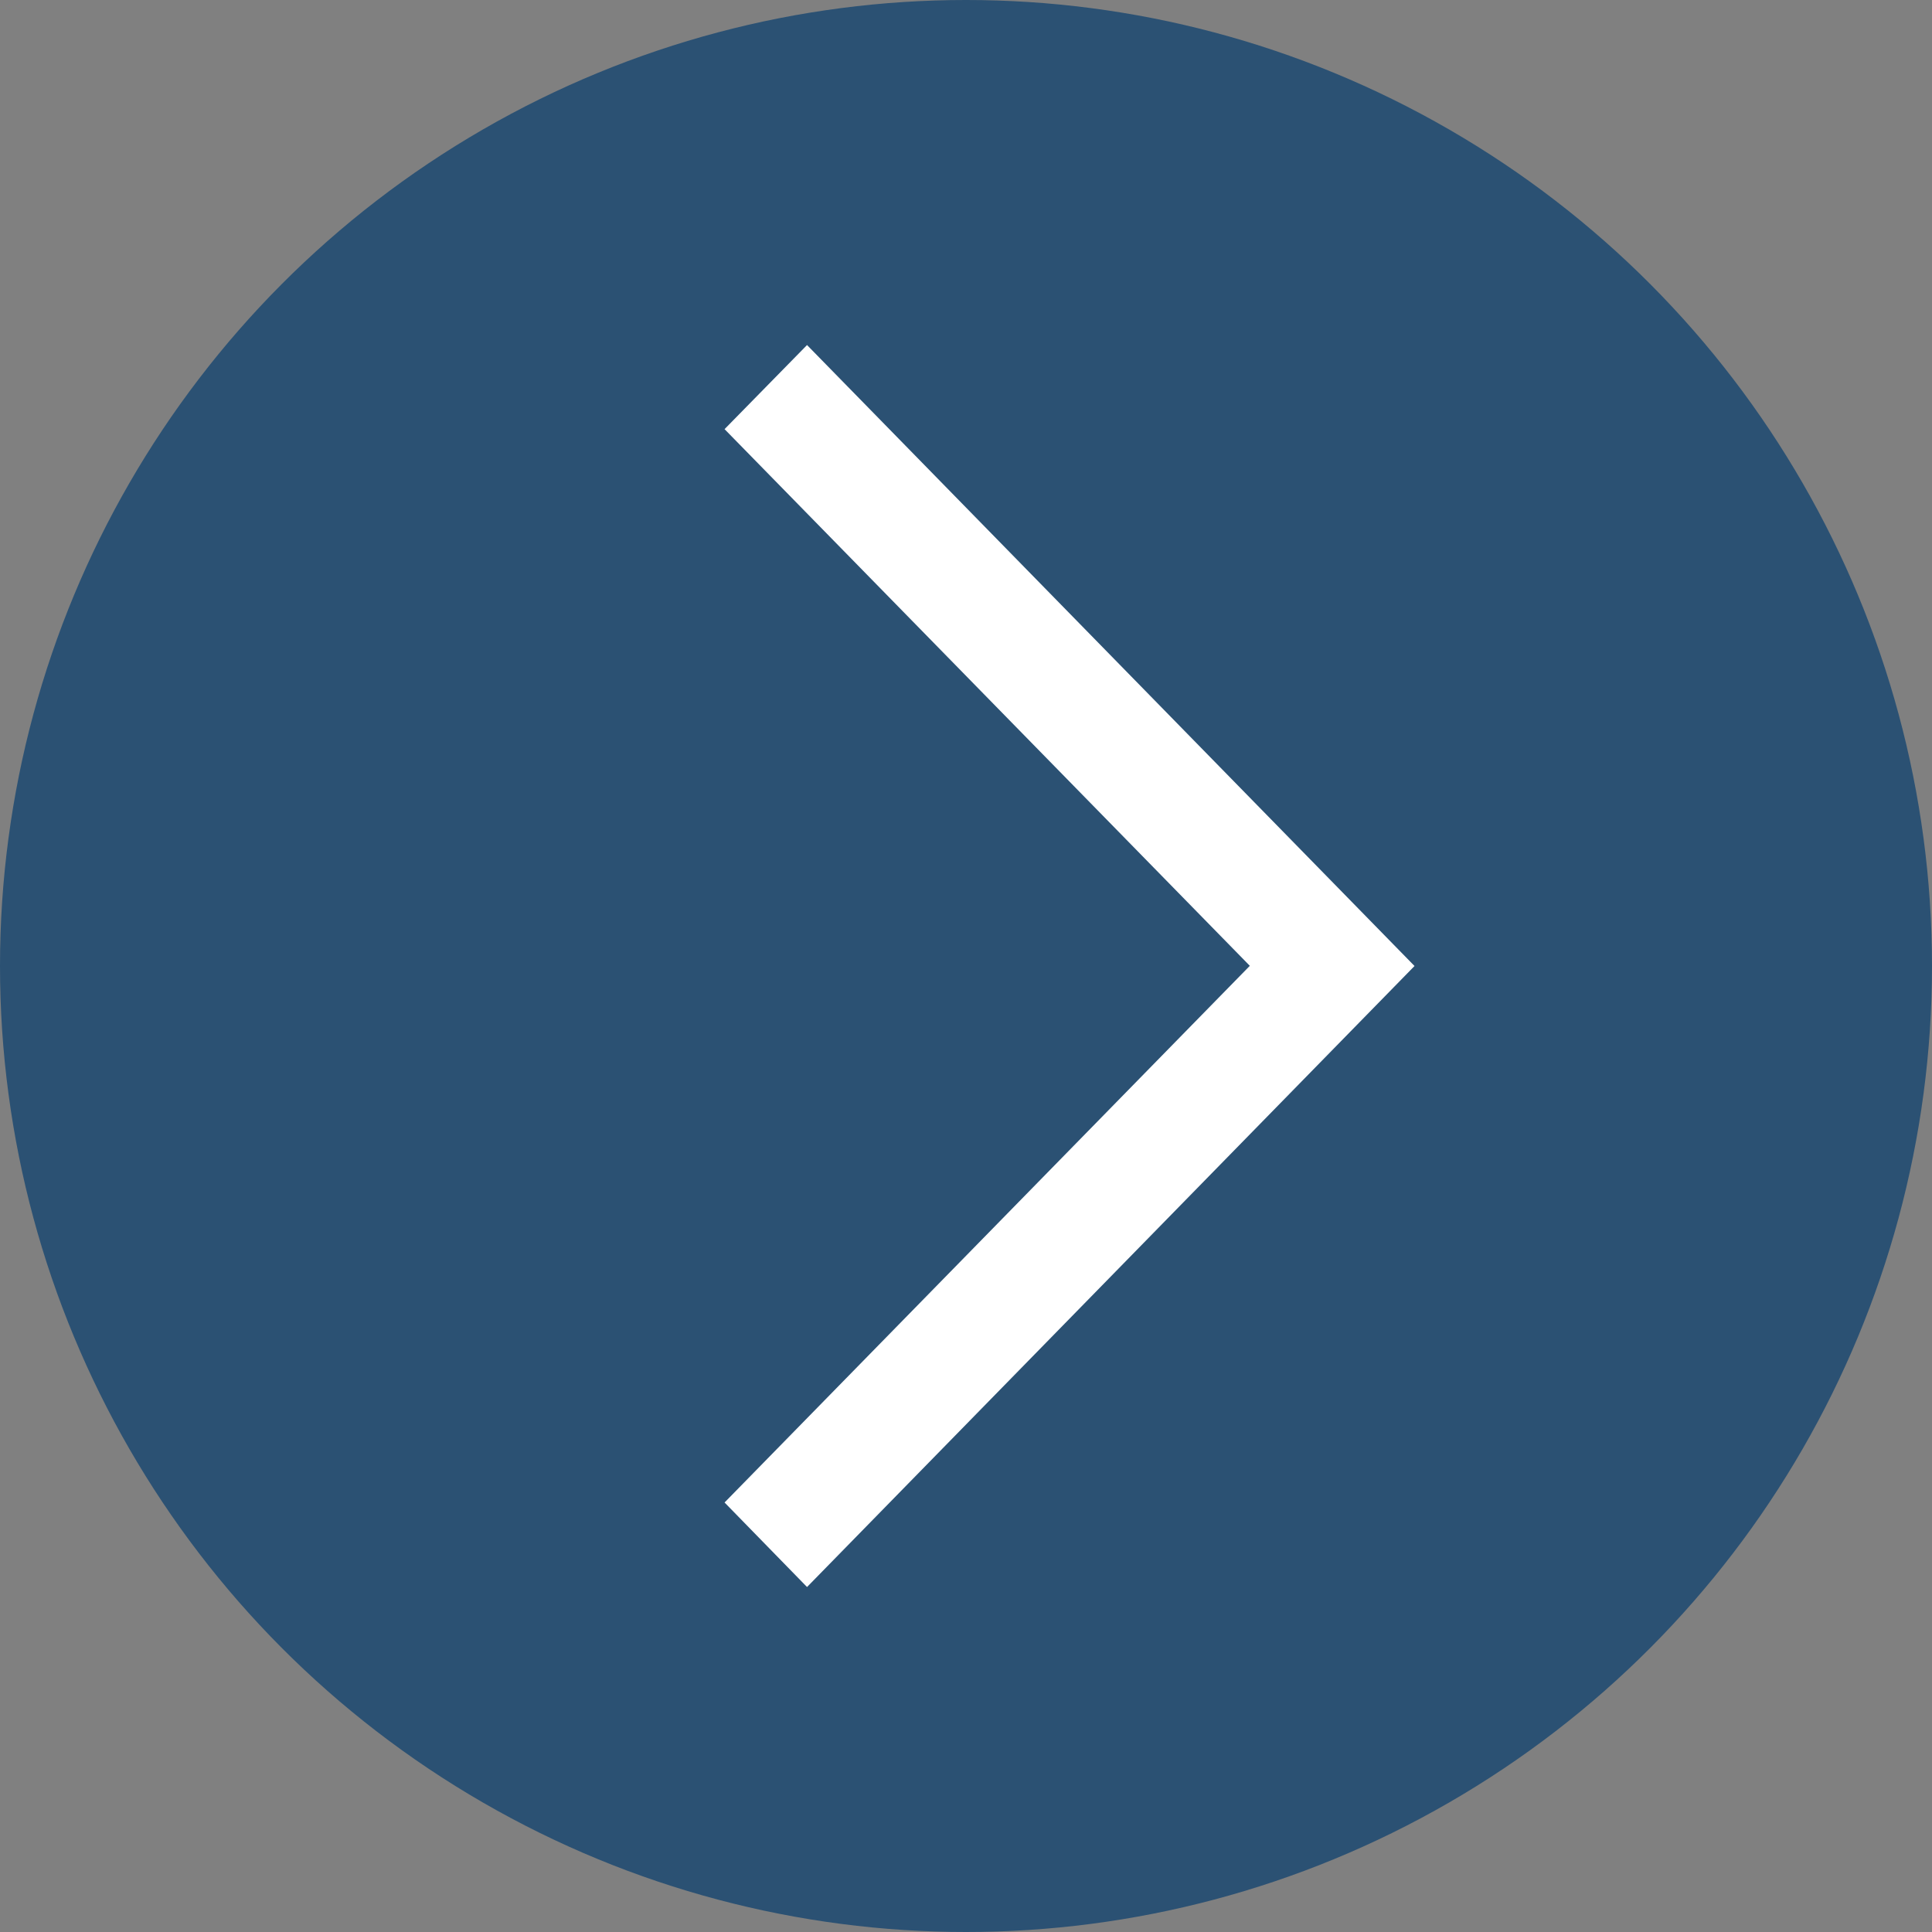 <svg xmlns="http://www.w3.org/2000/svg" width="32" height="32" viewBox="0 0 32 32">
  <rect x="0" y="0" width="32" height="32" fill="#808080" stroke="none"/>
  <g id="info" transform="translate(-222 -2)">
    <g id="arrow_copy" data-name="arrow copy" transform="translate(254 34) rotate(180)">
      <circle id="Oval" cx="16" cy="16" r="16" fill="#2b5173"/>
      <path id="Path" d="M10.062,20.571,0,10.286,10.062,0l1.366,1.4-8.7,8.889,8.7,8.889Z" transform="translate(8.571 5.714)" fill="#fff"/>
    </g>
  </g>
</svg>

